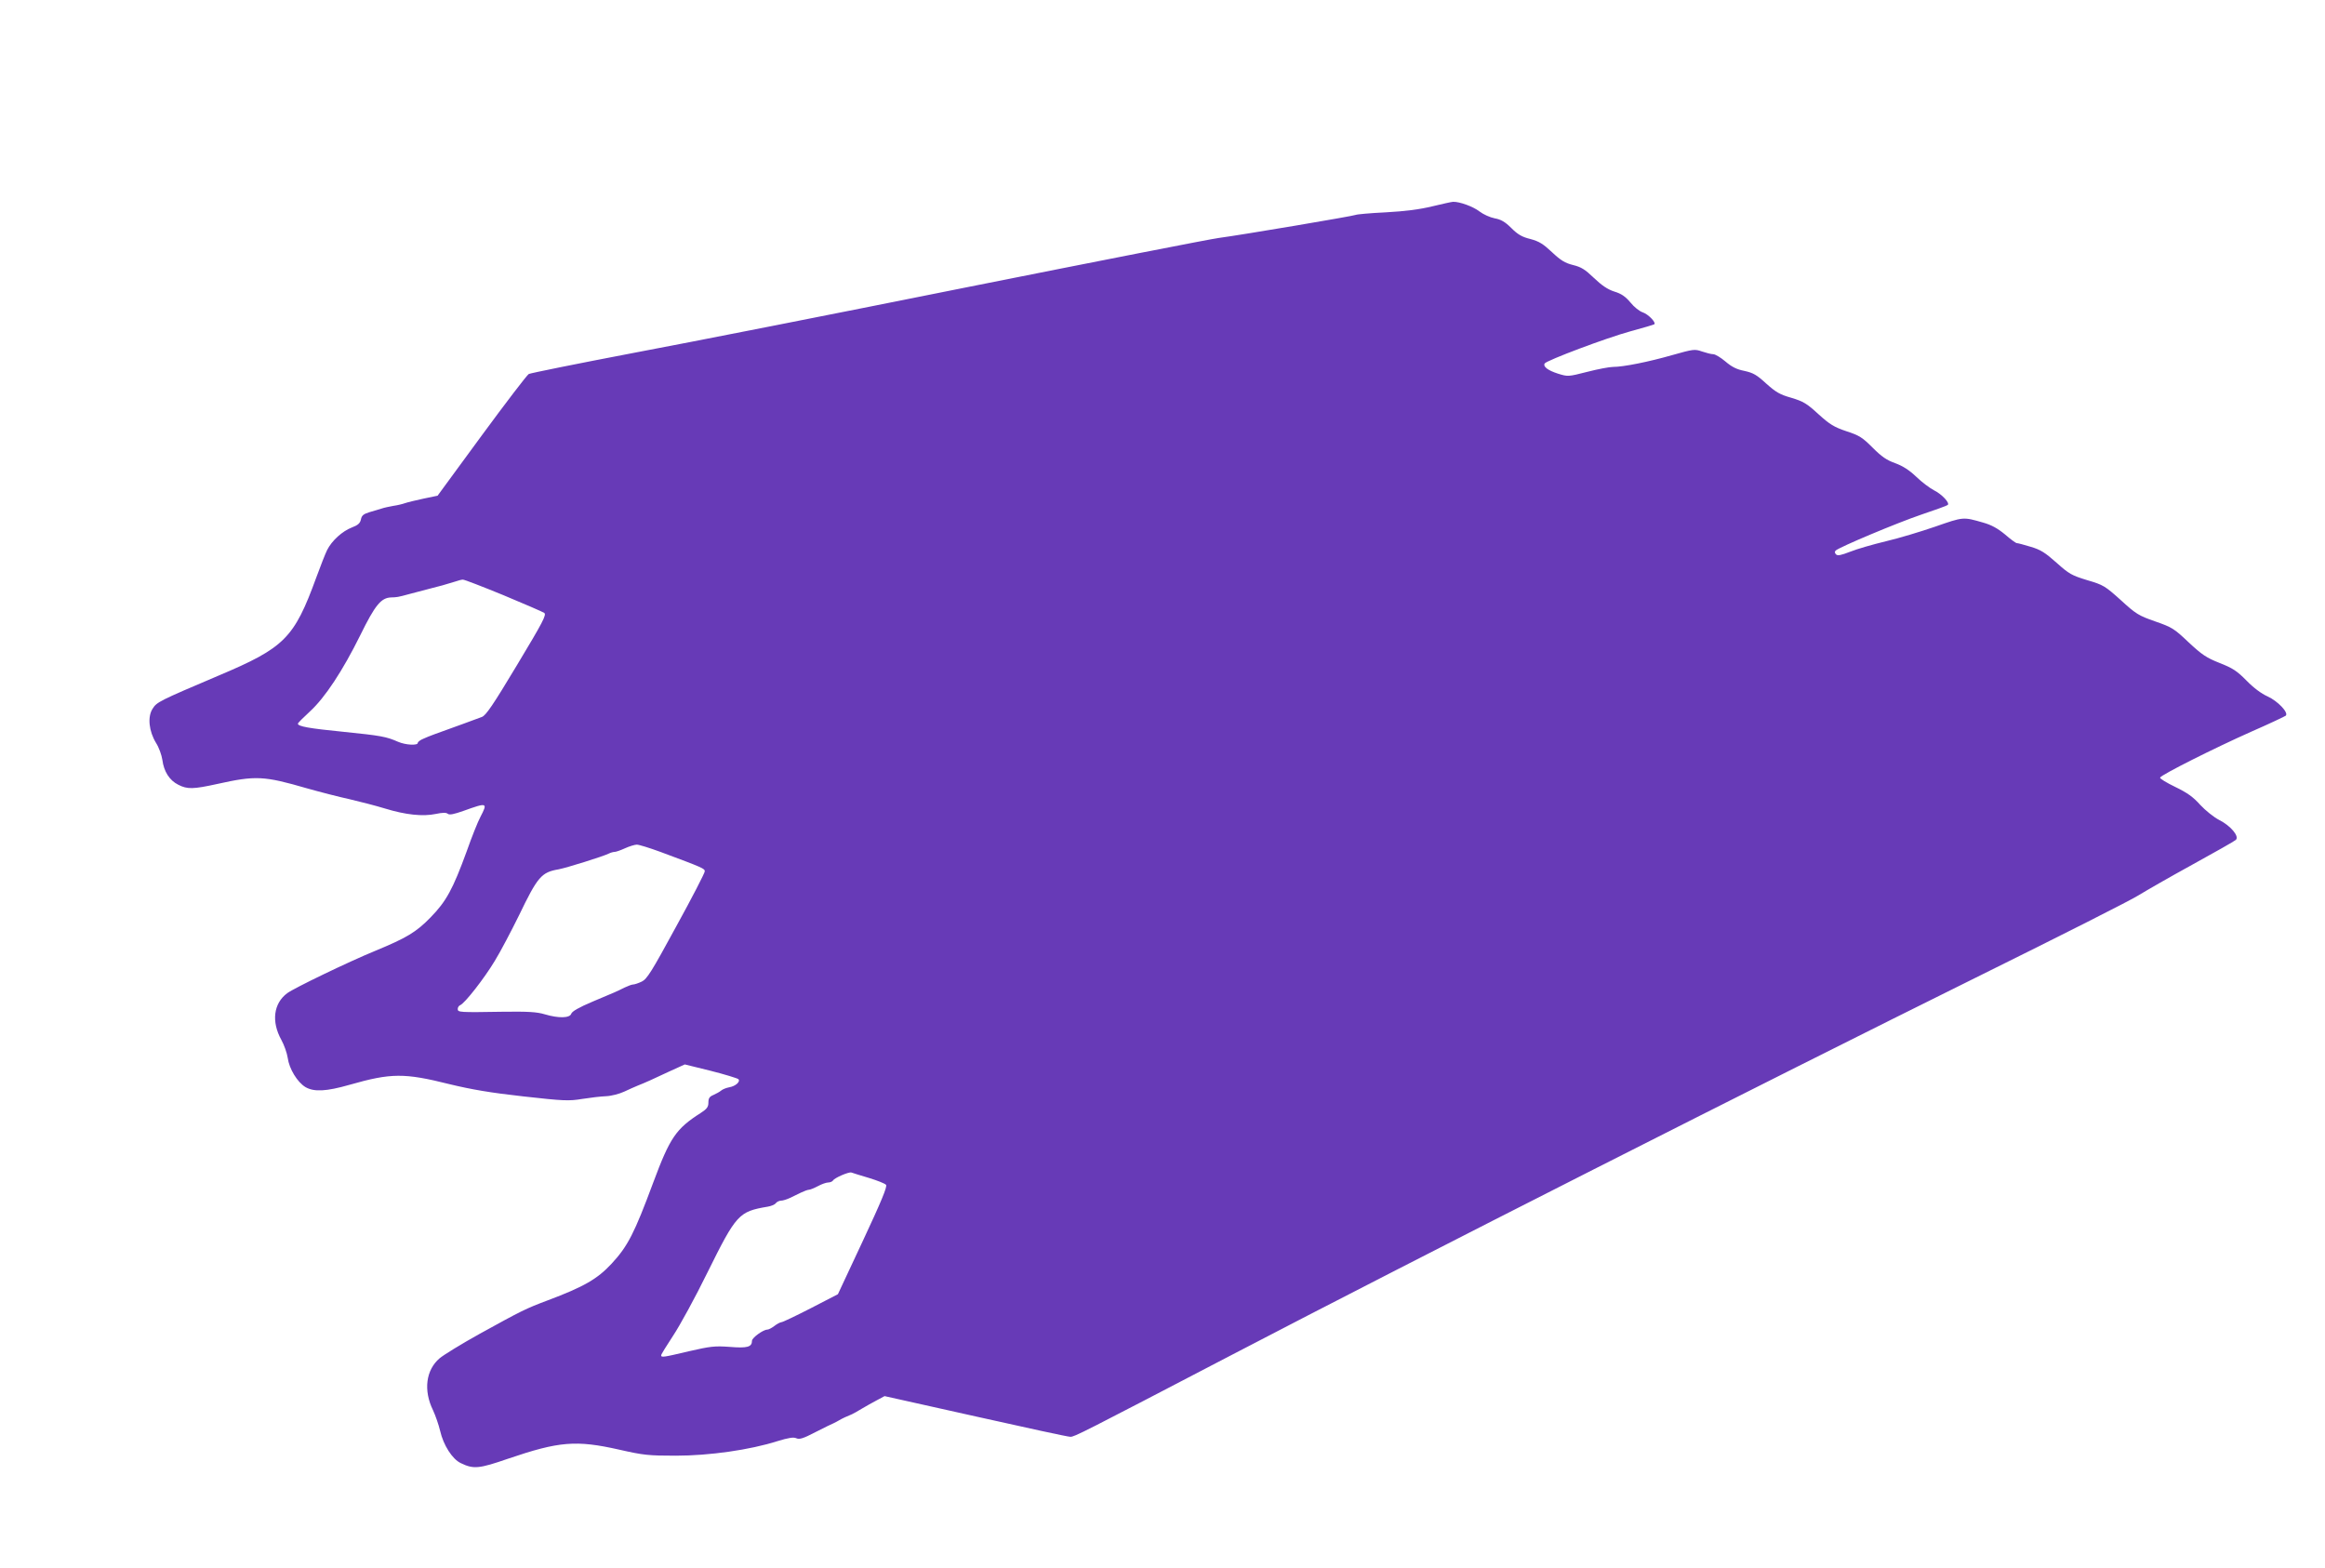 <?xml version="1.0" standalone="no"?>
<!DOCTYPE svg PUBLIC "-//W3C//DTD SVG 20010904//EN"
 "http://www.w3.org/TR/2001/REC-SVG-20010904/DTD/svg10.dtd">
<svg version="1.0" xmlns="http://www.w3.org/2000/svg"
 width="1280pt" height="863pt" viewBox="0 0 1280 863"
 preserveAspectRatio="xMidYMid meet">
<g transform="translate(0,863) scale(0.1,-0.1)"
fill="#673ab7" stroke="none">
<path d="M7885 7494 c-70 -17 -147 -27 -256 -33 -86 -4 -160 -11 -165 -14 -11
-6 -626 -110 -754 -127 -47 -6 -668 -128 -1380 -270 -712 -143 -1544 -307
-1848 -364 -304 -58 -561 -110 -571 -115 -10 -6 -127 -159 -260 -340 l-242
-330 -77 -16 c-42 -9 -88 -20 -102 -25 -14 -5 -43 -12 -65 -15 -22 -4 -51 -10
-65 -15 -14 -4 -44 -13 -67 -20 -32 -10 -42 -18 -46 -40 -5 -21 -16 -31 -50
-44 -52 -20 -110 -72 -136 -124 -10 -20 -37 -89 -60 -152 -122 -334 -174 -386
-539 -540 -327 -139 -339 -145 -362 -182 -29 -45 -20 -124 19 -188 16 -25 31
-67 35 -94 8 -63 39 -112 87 -136 50 -26 83 -25 215 4 212 47 256 45 494 -24
74 -21 180 -48 235 -60 55 -13 142 -35 194 -51 114 -35 209 -45 280 -30 38 8
57 8 66 1 9 -8 33 -3 87 16 131 47 134 46 93 -33 -14 -26 -48 -111 -75 -188
-77 -211 -113 -277 -200 -366 -79 -81 -131 -112 -305 -184 -144 -59 -447 -205
-484 -233 -75 -56 -88 -156 -32 -257 15 -27 31 -72 35 -99 8 -60 53 -134 98
-161 47 -27 114 -24 243 13 228 65 300 66 551 3 120 -29 225 -47 405 -67 223
-25 251 -26 324 -14 44 7 103 14 131 15 29 1 74 13 100 25 27 13 60 27 74 33
43 17 83 35 172 77 l88 40 142 -35 c79 -20 147 -41 153 -46 13 -13 -15 -39
-51 -45 -16 -3 -36 -11 -44 -18 -8 -7 -27 -17 -42 -24 -22 -9 -28 -18 -28 -42
0 -24 -8 -35 -42 -57 -136 -87 -169 -134 -262 -384 -103 -277 -139 -349 -229
-446 -78 -84 -152 -127 -352 -202 -122 -46 -142 -56 -374 -184 -101 -56 -200
-117 -221 -135 -75 -64 -90 -176 -36 -286 13 -28 31 -79 39 -113 18 -79 67
-156 114 -178 70 -34 100 -31 259 24 282 96 375 104 614 50 132 -30 160 -33
310 -33 186 0 409 32 560 80 62 19 89 23 104 16 17 -8 39 -1 106 34 47 24 92
46 100 49 8 4 22 11 30 16 15 9 42 22 70 33 8 4 33 17 55 31 22 13 59 34 82
46 l43 23 502 -112 c277 -62 511 -113 521 -112 23 0 60 19 877 445 1053 549
2914 1492 4130 2094 443 219 837 418 875 443 39 24 171 100 295 168 124 68
231 129 239 136 21 19 -28 78 -92 110 -29 15 -75 52 -104 83 -39 44 -72 67
-138 99 -48 23 -85 46 -83 51 5 15 300 163 500 252 101 44 187 85 192 89 17
17 -45 81 -100 106 -34 15 -77 47 -116 87 -53 54 -77 69 -148 97 -73 29 -97
45 -171 114 -80 76 -92 83 -184 115 -91 32 -105 40 -189 117 -87 78 -96 84
-185 110 -85 26 -100 34 -169 96 -63 56 -88 72 -143 88 -36 11 -70 20 -76 20
-5 0 -34 21 -65 48 -40 33 -74 52 -120 65 -111 32 -108 32 -263 -22 -81 -28
-204 -65 -273 -81 -70 -17 -158 -42 -195 -57 -52 -20 -70 -24 -79 -15 -8 8 -8
15 -2 21 20 19 337 152 469 197 77 26 144 50 148 54 13 11 -32 59 -76 81 -23
12 -67 45 -97 74 -39 37 -73 59 -116 75 -48 17 -75 36 -125 86 -56 56 -73 67
-144 90 -68 23 -91 37 -154 94 -64 59 -83 70 -149 90 -64 18 -85 31 -138 78
-52 48 -71 59 -120 70 -42 8 -70 22 -105 52 -26 22 -56 40 -67 40 -11 0 -38 7
-62 15 -40 14 -47 13 -164 -20 -129 -37 -268 -65 -326 -65 -19 0 -83 -12 -141
-27 -106 -27 -107 -27 -162 -10 -56 18 -83 39 -73 56 11 17 340 141 472 177
71 19 130 37 132 39 10 10 -34 55 -63 65 -19 6 -49 30 -69 55 -27 32 -49 48
-89 60 -37 12 -69 34 -112 75 -49 47 -70 60 -115 71 -44 11 -67 25 -115 70
-49 46 -71 60 -119 73 -46 11 -70 25 -105 60 -35 35 -58 48 -92 54 -26 5 -63
22 -84 38 -35 27 -109 54 -145 53 -8 0 -60 -12 -115 -25z m-5115 -2140 c115
-48 217 -92 226 -98 14 -10 -5 -47 -150 -288 -132 -220 -171 -277 -193 -285
-16 -6 -62 -23 -103 -38 -164 -59 -186 -67 -217 -81 -18 -7 -33 -18 -33 -24 0
-15 -66 -12 -108 6 -66 29 -94 34 -300 55 -192 19 -252 30 -252 45 0 4 30 34
66 67 84 77 181 225 278 421 81 165 114 205 169 207 33 1 36 1 102 19 22 6 65
17 95 25 65 16 114 30 155 43 17 6 36 11 43 11 7 1 107 -38 222 -85z m866
-1414 c237 -88 244 -92 244 -107 0 -9 -70 -145 -157 -303 -137 -252 -161 -290
-190 -304 -19 -9 -40 -16 -48 -16 -7 0 -28 -8 -47 -17 -44 -22 -46 -23 -175
-77 -76 -32 -114 -54 -118 -67 -8 -24 -69 -26 -146 -3 -43 13 -92 16 -234 14
-237 -4 -245 -3 -245 15 0 9 6 18 13 21 25 9 134 149 191 244 32 52 91 165
133 250 103 214 124 238 218 254 43 8 248 72 277 87 10 5 24 9 32 9 7 0 33 9
57 20 24 11 54 20 65 20 12 0 70 -18 130 -40z m1148 -1795 c46 -14 89 -31 94
-38 8 -9 -27 -93 -127 -307 l-138 -295 -149 -77 c-82 -42 -155 -77 -162 -77
-8 -1 -25 -10 -39 -21 -14 -11 -32 -20 -39 -20 -22 0 -83 -44 -84 -61 0 -35
-26 -42 -123 -34 -83 6 -106 3 -224 -24 -143 -34 -153 -35 -153 -22 0 5 30 53
66 108 36 54 122 211 189 348 159 321 172 335 332 362 18 3 38 11 44 19 6 8
20 14 29 14 10 0 32 7 49 15 17 8 45 22 62 30 17 8 36 15 42 15 7 0 29 9 50
20 20 11 46 20 56 20 11 0 23 5 27 11 9 15 86 48 101 44 7 -3 51 -16 97 -30z"/>
</g>
</svg>
